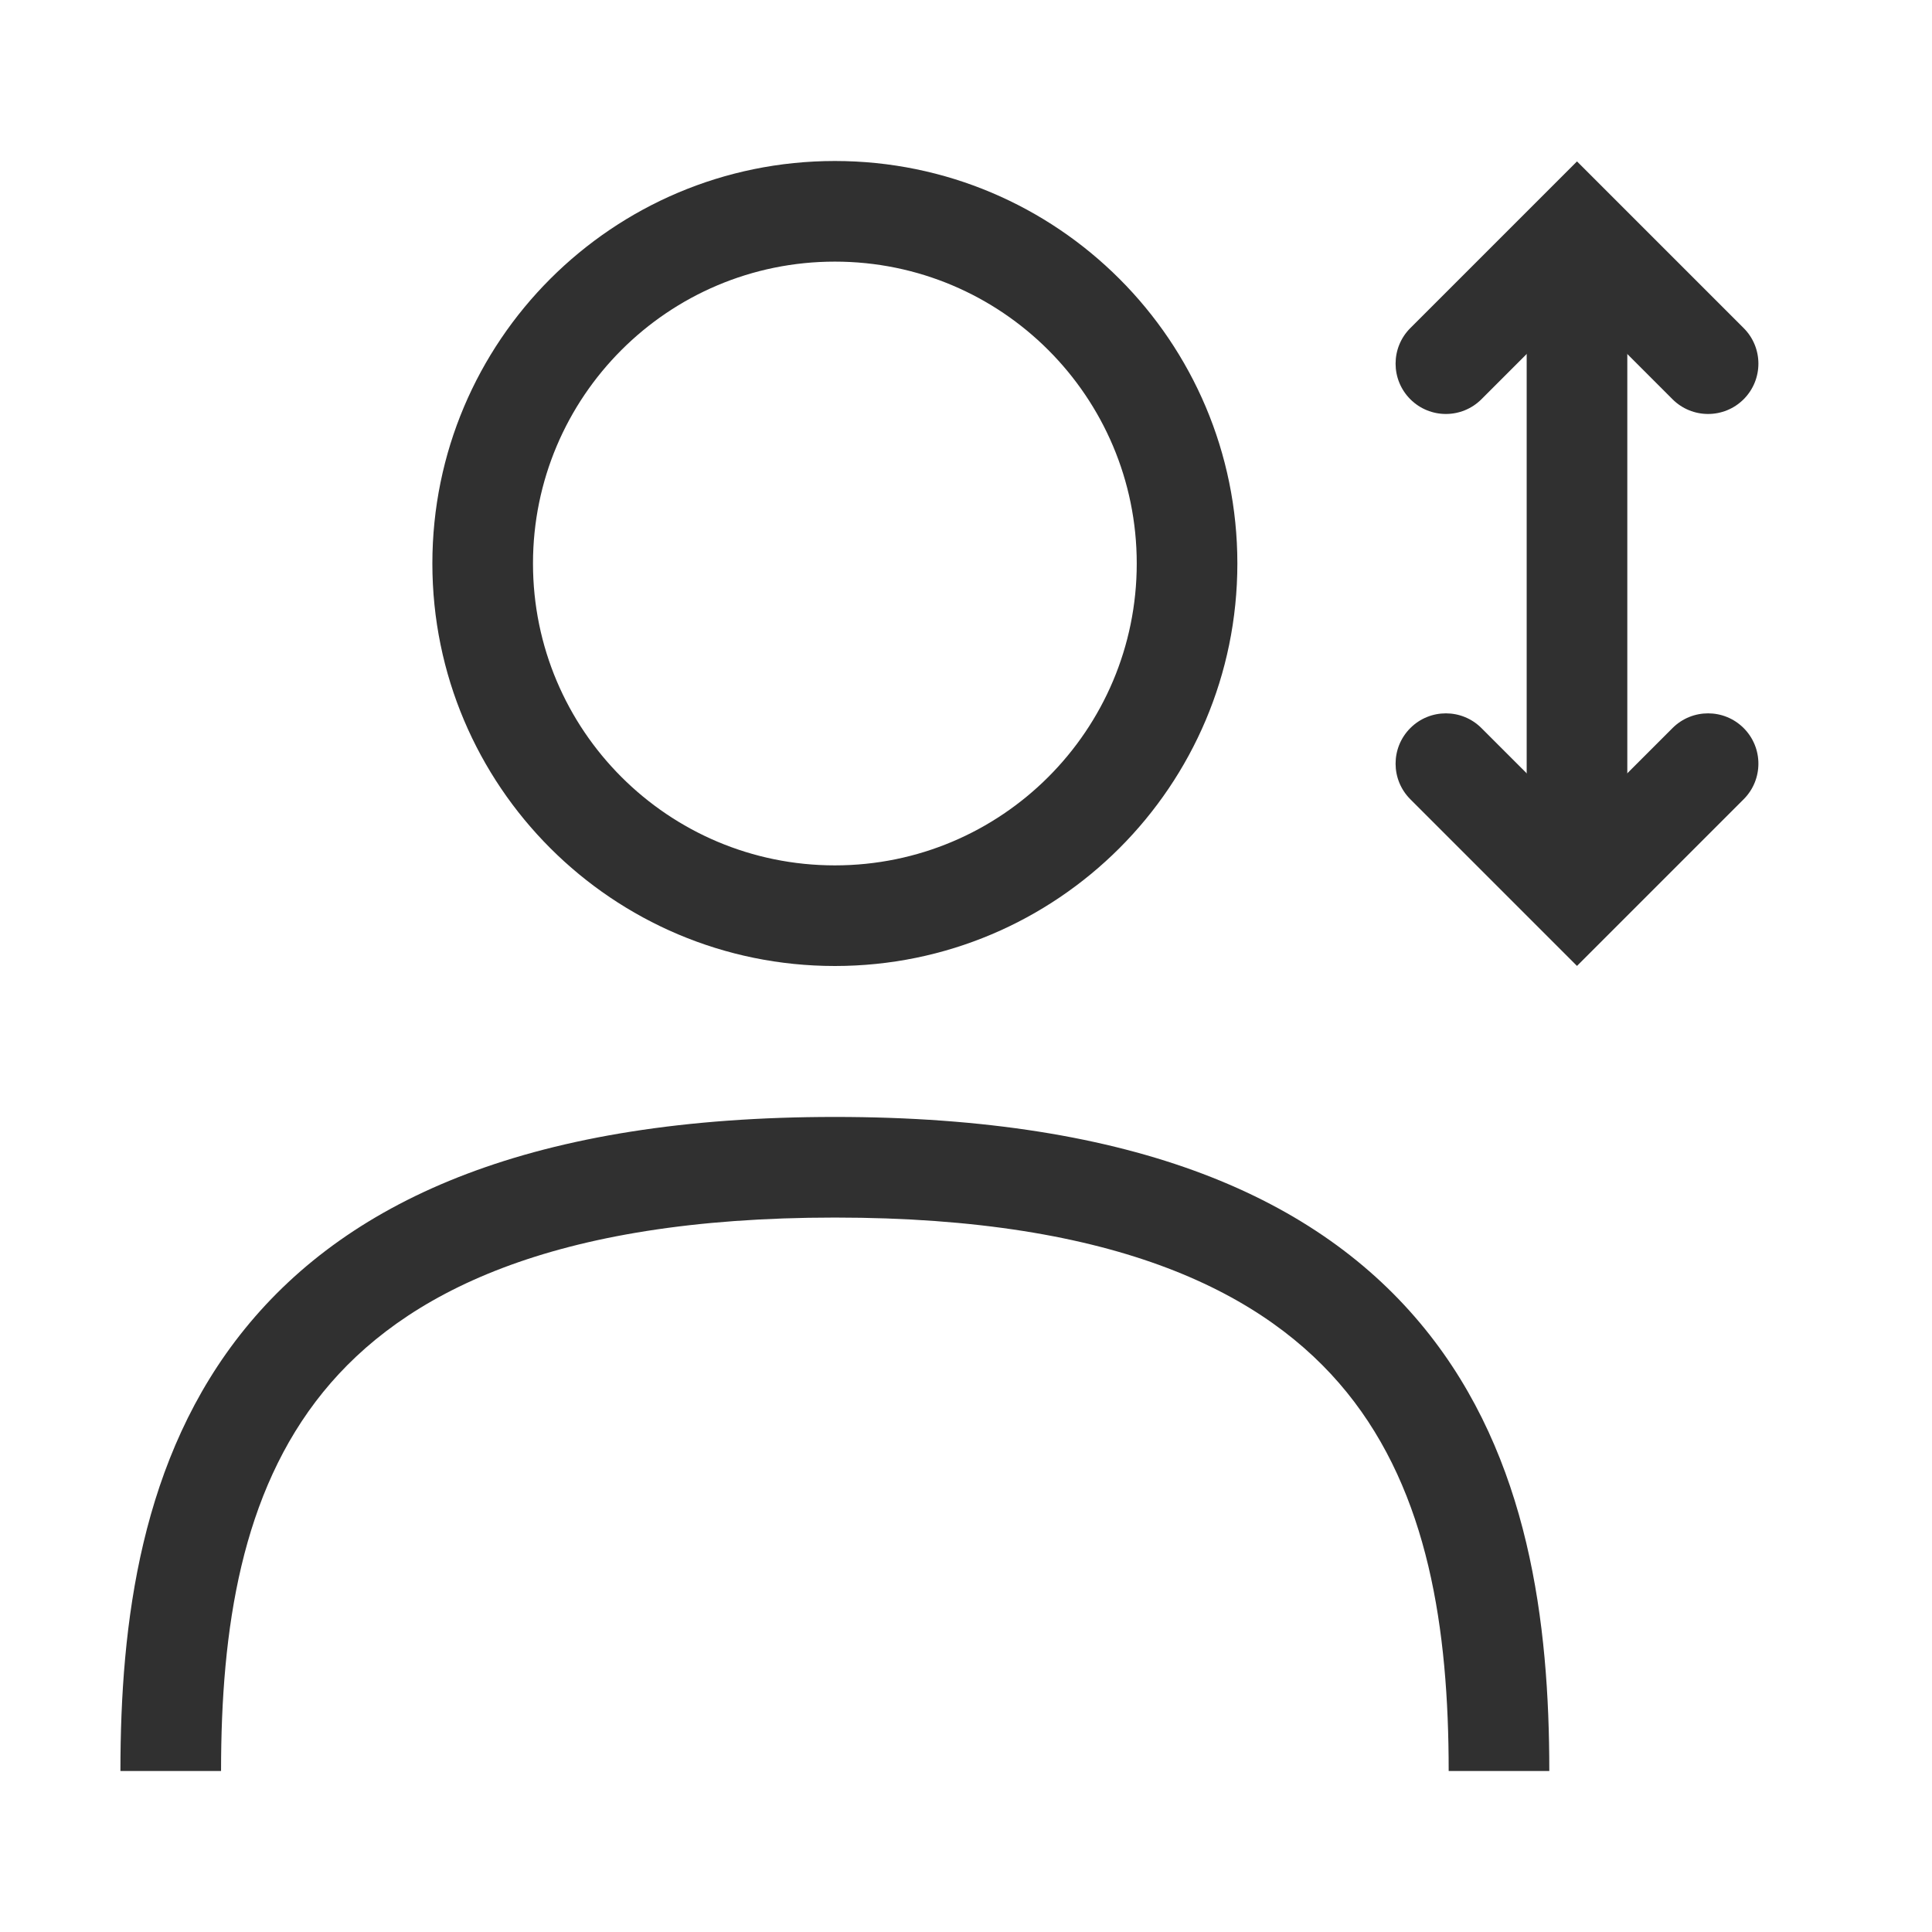 <?xml version="1.0" encoding="UTF-8"?> <svg xmlns="http://www.w3.org/2000/svg" width="48" height="48" viewBox="0 0 48 48" fill="none"><path fill-rule="evenodd" clip-rule="evenodd" d="M10.742 14C10.742 8.477 15.219 4 20.742 4C26.265 4 30.742 8.477 30.742 14C30.742 19.523 26.265 24 20.742 24C15.219 24 10.742 19.523 10.742 14ZM20.742 6.5C16.6 6.5 13.242 9.858 13.242 14C13.242 18.142 16.6 21.5 20.742 21.5C24.884 21.5 28.242 18.142 28.242 14C28.242 9.858 24.884 6.5 20.742 6.5Z" fill="#303030"></path><path fill-rule="evenodd" clip-rule="evenodd" d="M8.025 34.589C5.995 37.092 5.492 40.47 5.492 44H2.992C2.992 40.334 3.489 36.212 6.084 33.014C8.721 29.763 13.28 27.75 20.742 27.75C28.204 27.75 32.763 29.763 35.4 33.014C37.995 36.212 38.492 40.334 38.492 44H35.992C35.992 40.47 35.489 37.092 33.459 34.589C31.471 32.139 27.78 30.25 20.742 30.25C13.704 30.25 10.013 32.139 8.025 34.589Z" fill="#303030"></path><path fill-rule="evenodd" clip-rule="evenodd" d="M39.18 4.01L43.321 8.151C43.809 8.639 43.809 9.43 43.321 9.919C42.833 10.407 42.041 10.407 41.553 9.919L39.18 7.545L36.806 9.919C36.318 10.407 35.527 10.407 35.039 9.919C34.551 9.43 34.551 8.639 35.039 8.151L39.18 4.01Z" fill="#303030"></path><path fill-rule="evenodd" clip-rule="evenodd" d="M39.18 23.998L35.039 19.857C34.551 19.369 34.551 18.577 35.039 18.089C35.527 17.601 36.318 17.601 36.806 18.089L39.18 20.462L41.553 18.089C42.041 17.601 42.833 17.601 43.321 18.089C43.809 18.577 43.809 19.369 43.321 19.857L39.18 23.998Z" fill="#303030"></path><path fill-rule="evenodd" clip-rule="evenodd" d="M40.43 6.315V20.558H37.93V6.315H40.43Z" fill="#303030"></path></svg> 